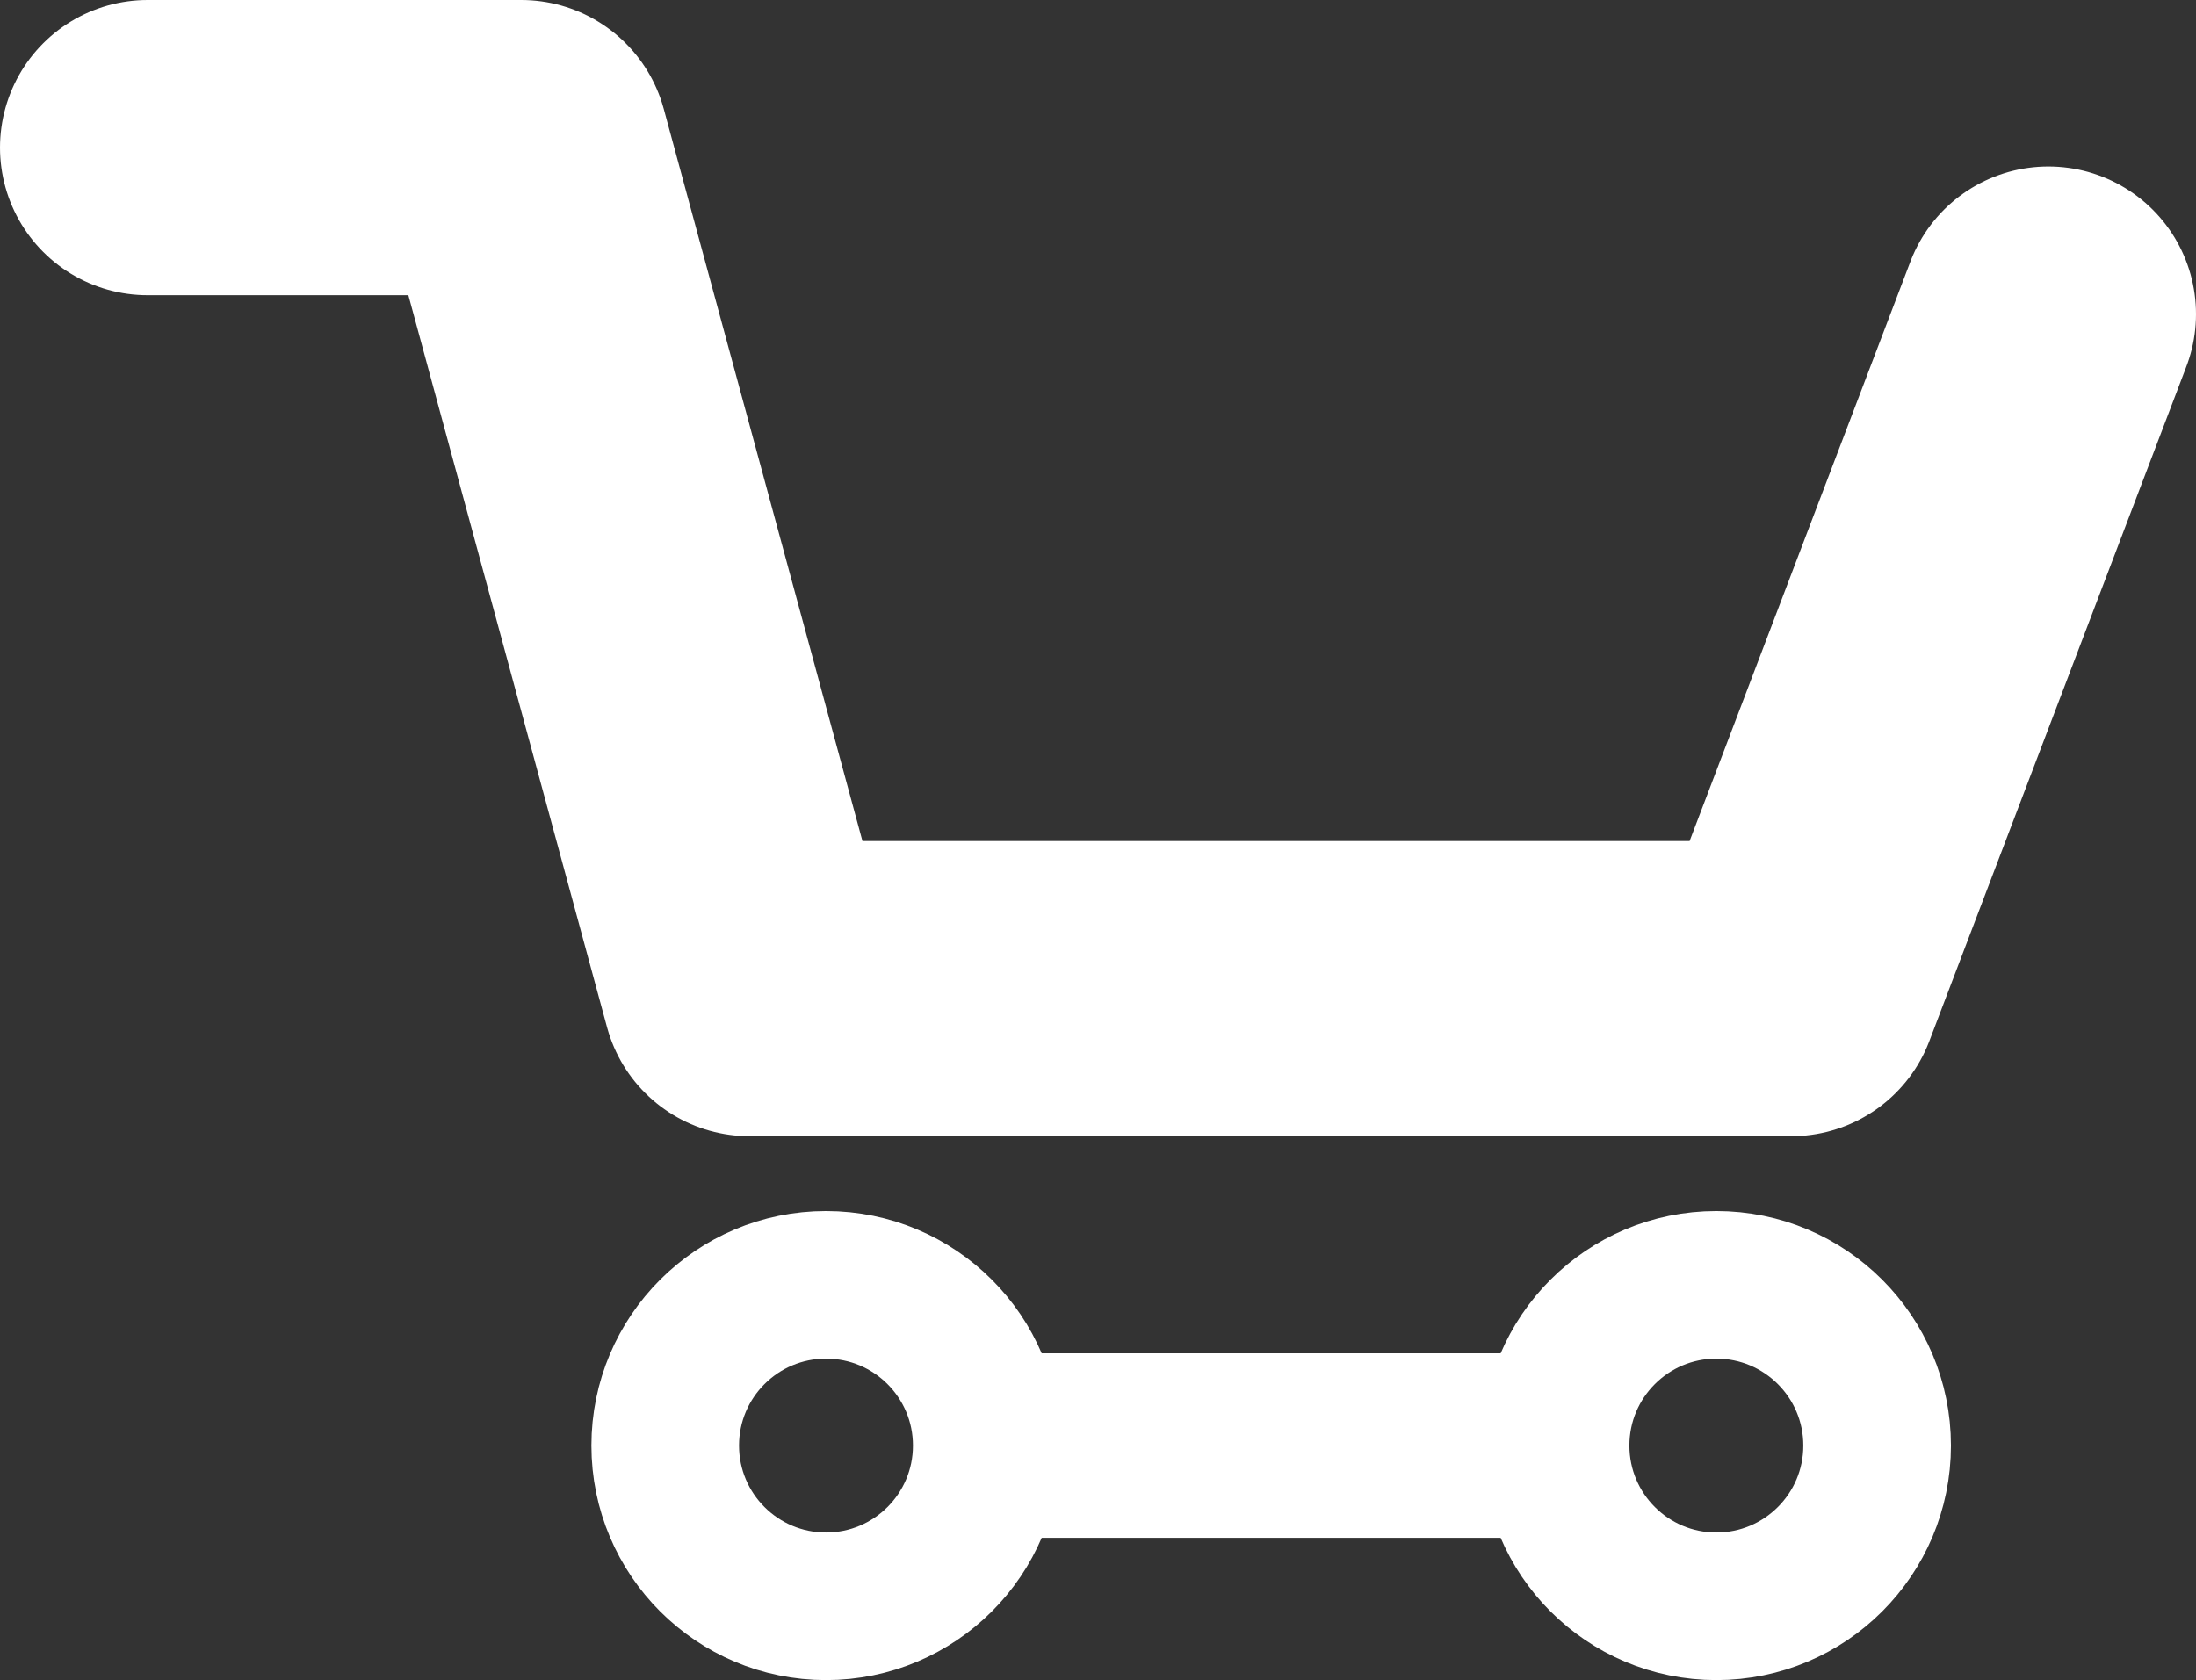 <svg xmlns="http://www.w3.org/2000/svg" width="14.875" height="11.383" viewBox="0 0 14.875 11.383"><rect x="0" y="0" width="14.875" height="11.383" fill="#333333" stroke="none"/><title>cart-of-ecommerce</title><polyline points="1 1 3.531 1 5.077 6.698 12.134 6.698 13.875 2.128" style="fill:none;stroke:#fff;stroke-linecap:round;stroke-linejoin:round;stroke-width:2px"/><circle cx="5.595" cy="9.794" r="1.089" style="fill:none;stroke:#fff;stroke-miterlimit:10"/><circle cx="11.626" cy="9.794" r="1.089" style="fill:none;stroke:#fff;stroke-miterlimit:10"/><path d="M9.867,9.794" style="fill:none;stroke:#fff;stroke-linecap:square;stroke-miterlimit:10;stroke-width:1.5px"/><path d="M7.075,9.794" style="fill:none;stroke:#fff;stroke-linecap:square;stroke-miterlimit:10;stroke-width:1.5px"/><line x1="7.189" y1="9.794" x2="10.092" y2="9.794" style="fill:none;stroke:#fff;stroke-linecap:square;stroke-miterlimit:10;stroke-width:1.25px"/></svg>